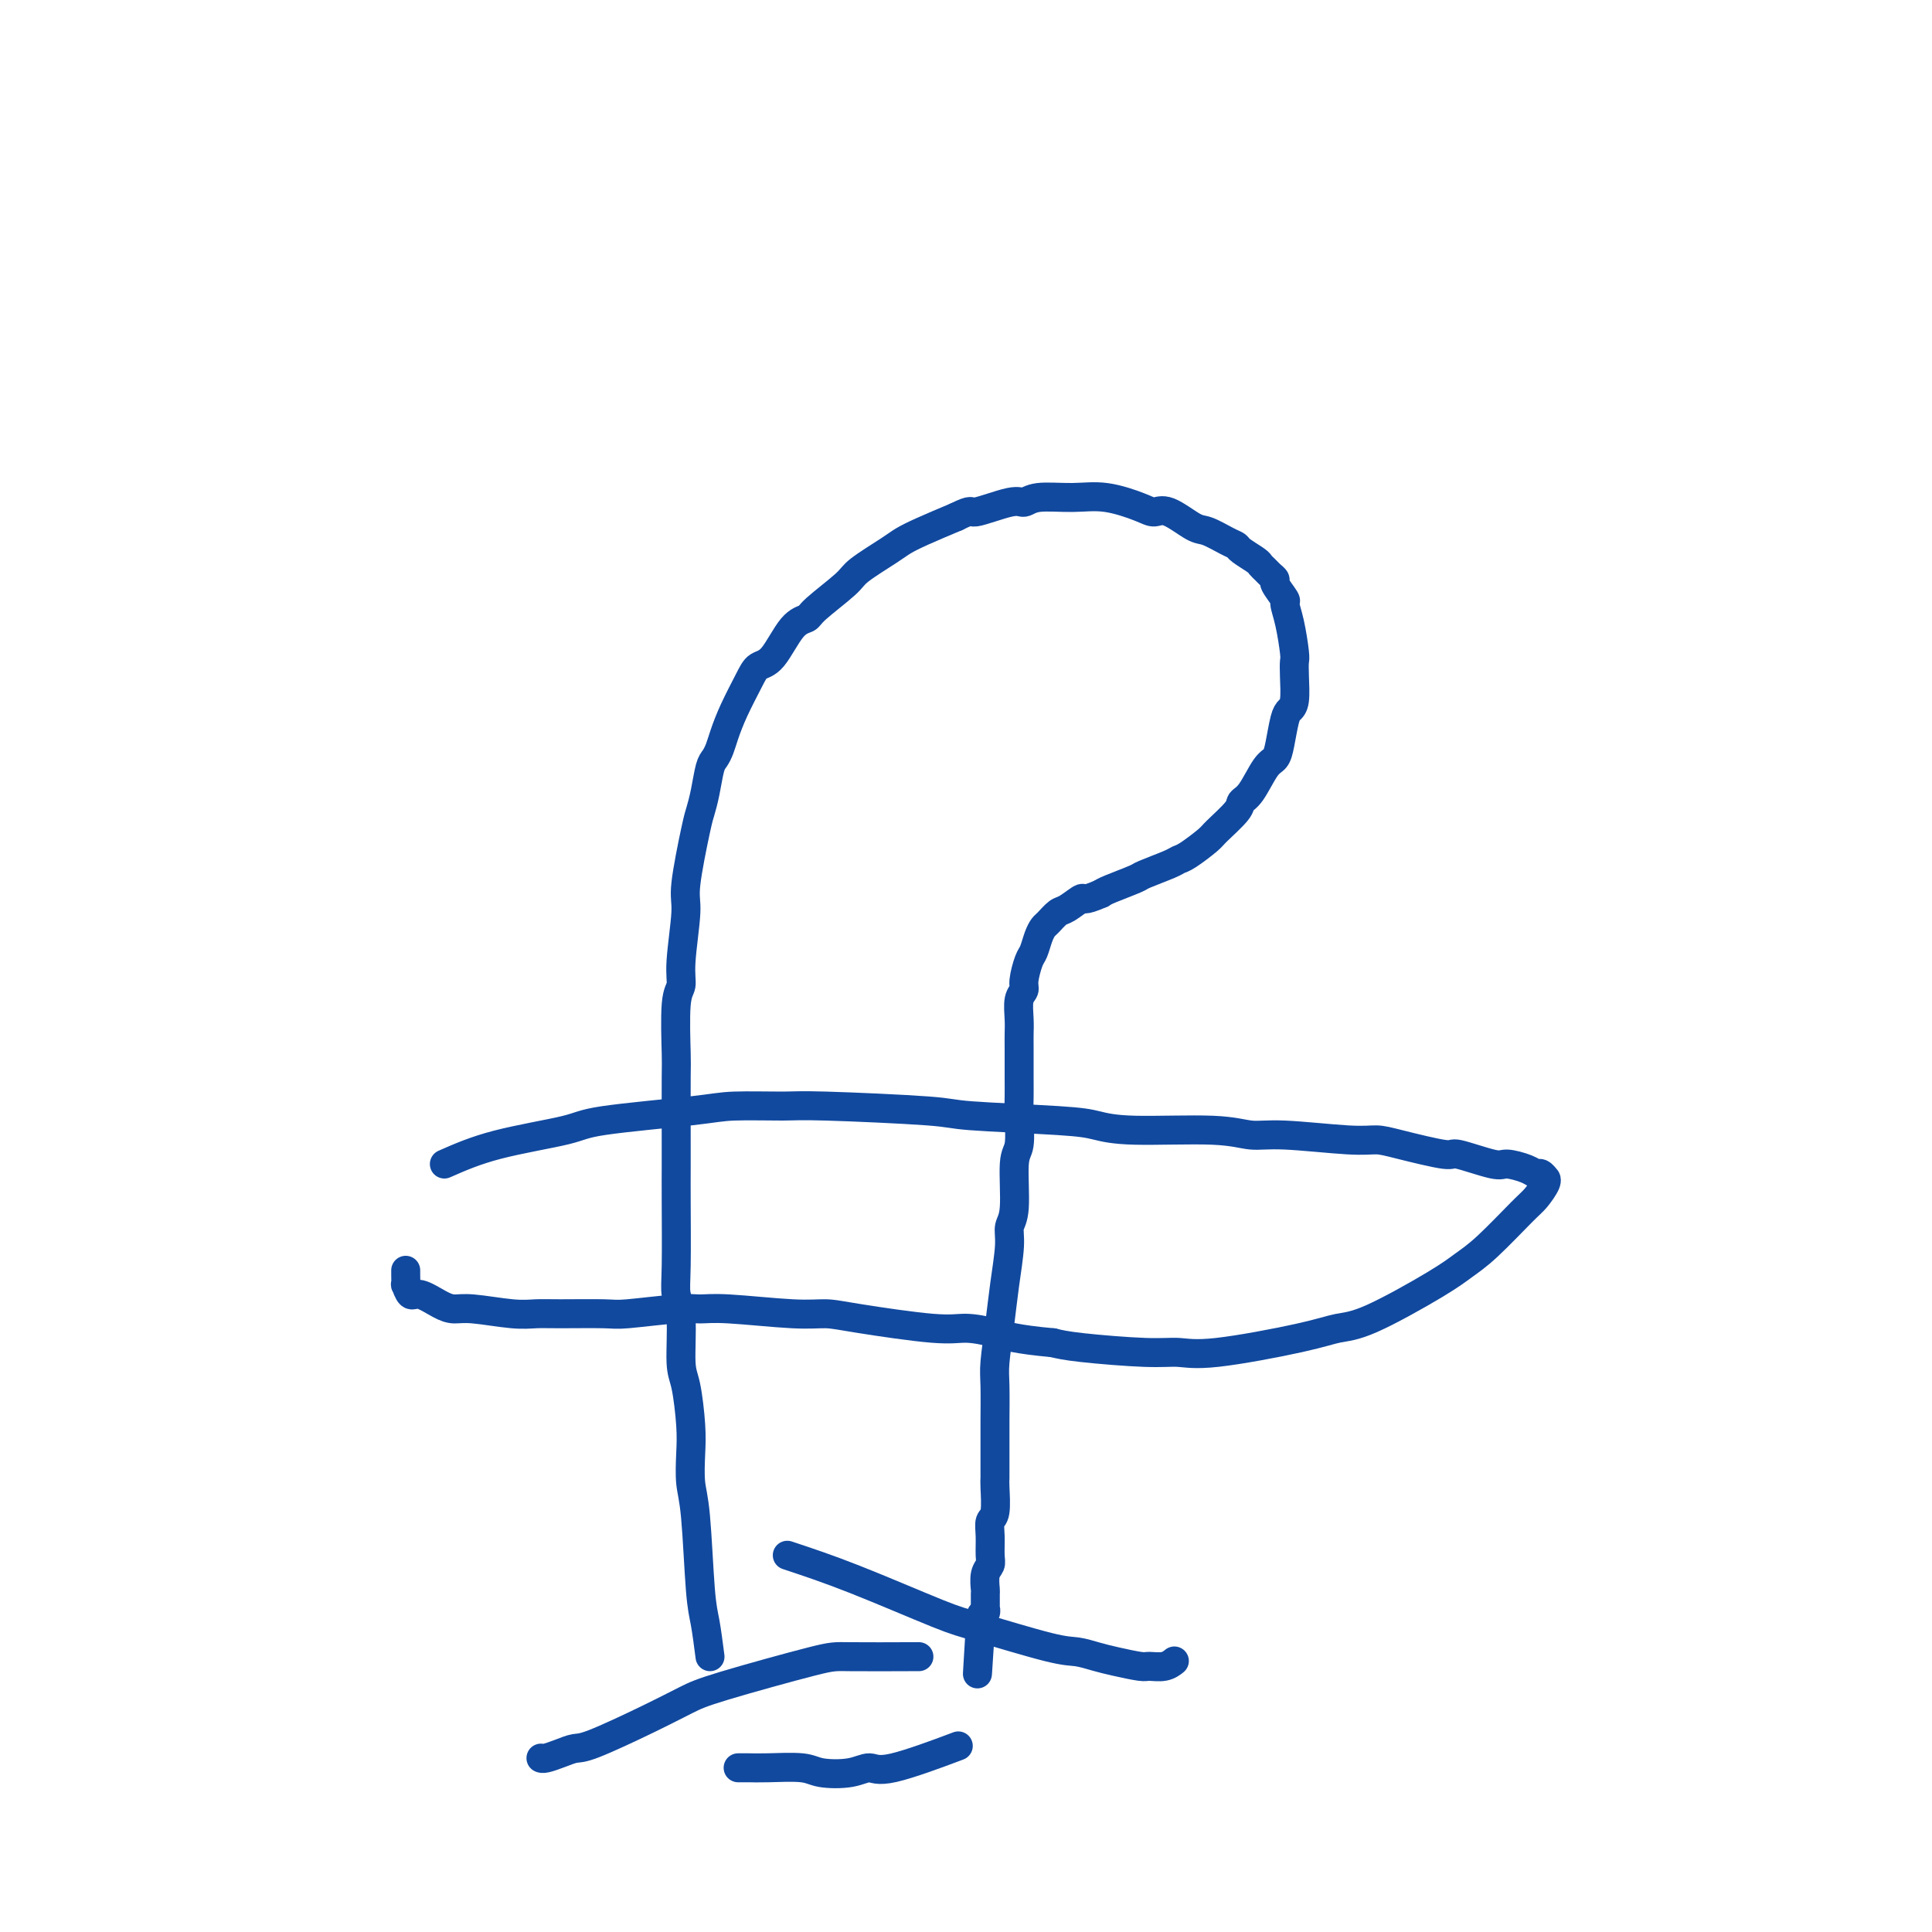 <svg viewBox='0 0 400 400' version='1.1' xmlns='http://www.w3.org/2000/svg' xmlns:xlink='http://www.w3.org/1999/xlink'><g fill='none' stroke='#11499F' stroke-width='6' stroke-linecap='round' stroke-linejoin='round'><path d='M147,343c-0.332,-2.575 -0.663,-5.150 -1,-7c-0.337,-1.850 -0.678,-2.977 -1,-7c-0.322,-4.023 -0.625,-10.944 -1,-15c-0.375,-4.056 -0.823,-5.248 -1,-7c-0.177,-1.752 -0.085,-4.065 0,-6c0.085,-1.935 0.163,-3.494 0,-6c-0.163,-2.506 -0.565,-5.961 -1,-8c-0.435,-2.039 -0.901,-2.662 -1,-5c-0.099,-2.338 0.170,-6.390 0,-9c-0.170,-2.610 -0.777,-3.778 -1,-5c-0.223,-1.222 -0.060,-2.500 0,-6c0.060,-3.500 0.016,-9.223 0,-13c-0.016,-3.777 -0.005,-5.607 0,-7c0.005,-1.393 0.006,-2.350 0,-6c-0.006,-3.650 -0.017,-9.993 0,-13c0.017,-3.007 0.061,-2.679 0,-5c-0.061,-2.321 -0.228,-7.292 0,-10c0.228,-2.708 0.853,-3.152 1,-4c0.147,-0.848 -0.182,-2.099 0,-5c0.182,-2.901 0.875,-7.453 1,-10c0.125,-2.547 -0.317,-3.088 0,-6c0.317,-2.912 1.394,-8.194 2,-11c0.606,-2.806 0.740,-3.136 1,-4c0.260,-0.864 0.647,-2.264 1,-4c0.353,-1.736 0.674,-3.810 1,-5c0.326,-1.190 0.658,-1.498 1,-2c0.342,-0.502 0.696,-1.199 1,-2c0.304,-0.801 0.559,-1.705 1,-3c0.441,-1.295 1.069,-2.981 2,-5c0.931,-2.019 2.165,-4.372 3,-6c0.835,-1.628 1.269,-2.530 2,-3c0.731,-0.470 1.758,-0.507 3,-2c1.242,-1.493 2.699,-4.443 4,-6c1.301,-1.557 2.446,-1.723 3,-2c0.554,-0.277 0.518,-0.665 2,-2c1.482,-1.335 4.484,-3.617 6,-5c1.516,-1.383 1.547,-1.868 3,-3c1.453,-1.132 4.328,-2.912 6,-4c1.672,-1.088 2.143,-1.485 3,-2c0.857,-0.515 2.102,-1.147 4,-2c1.898,-0.853 4.449,-1.926 7,-3'/><path d='M198,107c3.617,-1.802 2.661,-0.808 4,-1c1.339,-0.192 4.974,-1.570 7,-2c2.026,-0.430 2.444,0.087 3,0c0.556,-0.087 1.251,-0.779 3,-1c1.749,-0.221 4.552,0.029 7,0c2.448,-0.029 4.539,-0.337 7,0c2.461,0.337 5.290,1.318 7,2c1.710,0.682 2.299,1.065 3,1c0.701,-0.065 1.512,-0.578 3,0c1.488,0.578 3.654,2.248 5,3c1.346,0.752 1.874,0.586 3,1c1.126,0.414 2.851,1.406 4,2c1.149,0.594 1.723,0.789 2,1c0.277,0.211 0.259,0.438 1,1c0.741,0.562 2.241,1.461 3,2c0.759,0.539 0.776,0.720 1,1c0.224,0.280 0.656,0.660 1,1c0.344,0.340 0.599,0.638 1,1c0.401,0.362 0.947,0.786 1,1c0.053,0.214 -0.389,0.218 0,1c0.389,0.782 1.607,2.341 2,3c0.393,0.659 -0.038,0.418 0,1c0.038,0.582 0.547,1.987 1,4c0.453,2.013 0.850,4.633 1,6c0.150,1.367 0.051,1.480 0,2c-0.051,0.520 -0.055,1.448 0,3c0.055,1.552 0.170,3.729 0,5c-0.170,1.271 -0.625,1.636 -1,2c-0.375,0.364 -0.670,0.728 -1,2c-0.330,1.272 -0.695,3.454 -1,5c-0.305,1.546 -0.551,2.457 -1,3c-0.449,0.543 -1.101,0.720 -2,2c-0.899,1.280 -2.045,3.665 -3,5c-0.955,1.335 -1.719,1.622 -2,2c-0.281,0.378 -0.078,0.847 -1,2c-0.922,1.153 -2.968,2.990 -4,4c-1.032,1.010 -1.051,1.192 -2,2c-0.949,0.808 -2.828,2.243 -4,3c-1.172,0.757 -1.638,0.836 -2,1c-0.362,0.164 -0.622,0.411 -2,1c-1.378,0.589 -3.875,1.519 -5,2c-1.125,0.481 -0.880,0.514 -2,1c-1.120,0.486 -3.606,1.425 -5,2c-1.394,0.575 -1.697,0.788 -2,1'/><path d='M228,185c-4.152,1.815 -3.532,0.853 -4,1c-0.468,0.147 -2.023,1.403 -3,2c-0.977,0.597 -1.375,0.534 -2,1c-0.625,0.466 -1.477,1.460 -2,2c-0.523,0.540 -0.719,0.627 -1,1c-0.281,0.373 -0.649,1.031 -1,2c-0.351,0.969 -0.686,2.250 -1,3c-0.314,0.750 -0.606,0.970 -1,2c-0.394,1.030 -0.890,2.870 -1,4c-0.110,1.130 0.167,1.549 0,2c-0.167,0.451 -0.777,0.935 -1,2c-0.223,1.065 -0.060,2.711 0,4c0.060,1.289 0.016,2.222 0,3c-0.016,0.778 -0.003,1.402 0,3c0.003,1.598 -0.003,4.168 0,6c0.003,1.832 0.016,2.924 0,4c-0.016,1.076 -0.061,2.136 0,4c0.061,1.864 0.227,4.533 0,6c-0.227,1.467 -0.849,1.734 -1,4c-0.151,2.266 0.167,6.532 0,9c-0.167,2.468 -0.819,3.140 -1,4c-0.181,0.860 0.109,1.910 0,4c-0.109,2.090 -0.618,5.222 -1,8c-0.382,2.778 -0.638,5.202 -1,8c-0.362,2.798 -0.829,5.971 -1,8c-0.171,2.029 -0.046,2.915 0,5c0.046,2.085 0.012,5.371 0,7c-0.012,1.629 -0.002,1.603 0,3c0.002,1.397 -0.003,4.218 0,6c0.003,1.782 0.015,2.524 0,3c-0.015,0.476 -0.057,0.687 0,2c0.057,1.313 0.212,3.727 0,5c-0.212,1.273 -0.793,1.403 -1,2c-0.207,0.597 -0.041,1.660 0,3c0.041,1.340 -0.041,2.959 0,4c0.041,1.041 0.207,1.506 0,2c-0.207,0.494 -0.788,1.018 -1,2c-0.212,0.982 -0.056,2.424 0,3c0.056,0.576 0.011,0.287 0,1c-0.011,0.713 0.011,2.429 0,3c-0.011,0.571 -0.055,-0.005 0,0c0.055,0.005 0.211,0.589 0,1c-0.211,0.411 -0.788,0.649 -1,1c-0.212,0.351 -0.061,0.815 0,1c0.061,0.185 0.030,0.093 0,0'/><path d='M203,336c-1.238,20.199 -0.332,6.197 0,1c0.332,-5.197 0.089,-1.589 0,0c-0.089,1.589 -0.024,1.158 0,1c0.024,-0.158 0.006,-0.042 0,0c-0.006,0.042 -0.002,0.011 0,0c0.002,-0.011 0.000,-0.003 0,0c-0.000,0.003 -0.000,0.002 0,0'/><path d='M92,241c3.174,-1.397 6.349,-2.795 11,-4c4.651,-1.205 10.779,-2.218 14,-3c3.221,-0.782 3.535,-1.335 8,-2c4.465,-0.665 13.081,-1.443 18,-2c4.919,-0.557 6.140,-0.892 9,-1c2.860,-0.108 7.359,0.013 10,0c2.641,-0.013 3.422,-0.158 9,0c5.578,0.158 15.952,0.621 21,1c5.048,0.379 4.772,0.675 9,1c4.228,0.325 12.962,0.680 18,1c5.038,0.320 6.380,0.607 8,1c1.620,0.393 3.518,0.894 8,1c4.482,0.106 11.549,-0.182 16,0c4.451,0.182 6.285,0.835 8,1c1.715,0.165 3.312,-0.158 7,0c3.688,0.158 9.469,0.797 13,1c3.531,0.203 4.813,-0.029 6,0c1.187,0.029 2.280,0.319 5,1c2.720,0.681 7.068,1.754 9,2c1.932,0.246 1.449,-0.337 3,0c1.551,0.337 5.136,1.592 7,2c1.864,0.408 2.006,-0.030 3,0c0.994,0.030 2.840,0.530 4,1c1.160,0.470 1.633,0.912 2,1c0.367,0.088 0.628,-0.177 1,0c0.372,0.177 0.854,0.795 1,1c0.146,0.205 -0.046,-0.003 0,0c0.046,0.003 0.330,0.216 0,1c-0.330,0.784 -1.273,2.138 -2,3c-0.727,0.862 -1.239,1.233 -3,3c-1.761,1.767 -4.770,4.931 -7,7c-2.230,2.069 -3.680,3.042 -5,4c-1.320,0.958 -2.508,1.900 -6,4c-3.492,2.100 -9.287,5.357 -13,7c-3.713,1.643 -5.346,1.670 -7,2c-1.654,0.330 -3.331,0.961 -8,2c-4.669,1.039 -12.331,2.486 -17,3c-4.669,0.514 -6.344,0.097 -8,0c-1.656,-0.097 -3.292,0.128 -7,0c-3.708,-0.128 -9.488,-0.608 -13,-1c-3.512,-0.392 -4.756,-0.696 -6,-1'/><path d='M218,278c-7.669,-0.694 -9.842,-1.430 -12,-2c-2.158,-0.570 -4.302,-0.975 -6,-1c-1.698,-0.025 -2.950,0.329 -7,0c-4.050,-0.329 -10.898,-1.342 -15,-2c-4.102,-0.658 -5.459,-0.962 -7,-1c-1.541,-0.038 -3.267,0.190 -7,0c-3.733,-0.190 -9.473,-0.797 -13,-1c-3.527,-0.203 -4.842,-0.002 -6,0c-1.158,0.002 -2.161,-0.196 -5,0c-2.839,0.196 -7.515,0.786 -10,1c-2.485,0.214 -2.780,0.054 -5,0c-2.220,-0.054 -6.366,0.000 -9,0c-2.634,-0.000 -3.757,-0.054 -5,0c-1.243,0.054 -2.605,0.217 -5,0c-2.395,-0.217 -5.821,-0.812 -8,-1c-2.179,-0.188 -3.109,0.033 -4,0c-0.891,-0.033 -1.741,-0.319 -3,-1c-1.259,-0.681 -2.926,-1.758 -4,-2c-1.074,-0.242 -1.556,0.352 -2,0c-0.444,-0.352 -0.851,-1.650 -1,-2c-0.149,-0.350 -0.040,0.246 0,0c0.040,-0.246 0.011,-1.336 0,-2c-0.011,-0.664 -0.003,-0.904 0,-1c0.003,-0.096 0.002,-0.048 0,0'/><path d='M163,322c4.162,1.381 8.325,2.761 14,5c5.675,2.239 12.864,5.335 17,7c4.136,1.665 5.220,1.899 9,3c3.780,1.101 10.256,3.069 14,4c3.744,0.931 4.756,0.823 6,1c1.244,0.177 2.721,0.637 4,1c1.279,0.363 2.360,0.630 4,1c1.640,0.370 3.837,0.845 5,1c1.163,0.155 1.291,-0.010 2,0c0.709,0.010 1.999,0.195 3,0c1.001,-0.195 1.715,-0.770 2,-1c0.285,-0.230 0.143,-0.115 0,0'/><path d='M190,343c0.403,-0.005 0.806,-0.011 -2,0c-2.806,0.011 -8.821,0.038 -12,0c-3.179,-0.038 -3.523,-0.139 -8,1c-4.477,1.139 -13.086,3.520 -18,5c-4.914,1.480 -6.134,2.060 -8,3c-1.866,0.940 -4.377,2.242 -8,4c-3.623,1.758 -8.358,3.974 -11,5c-2.642,1.026 -3.191,0.863 -4,1c-0.809,0.137 -1.877,0.573 -3,1c-1.123,0.427 -2.301,0.847 -3,1c-0.699,0.153 -0.919,0.041 -1,0c-0.081,-0.041 -0.023,-0.012 0,0c0.023,0.012 0.012,0.006 0,0'/><path d='M153,366c-0.156,0.002 -0.313,0.004 0,0c0.313,-0.004 1.094,-0.014 2,0c0.906,0.014 1.937,0.051 4,0c2.063,-0.051 5.159,-0.192 7,0c1.841,0.192 2.429,0.716 4,1c1.571,0.284 4.125,0.327 6,0c1.875,-0.327 3.069,-1.026 4,-1c0.931,0.026 1.597,0.776 5,0c3.403,-0.776 9.544,-3.079 12,-4c2.456,-0.921 1.228,-0.461 0,0'/></g>
</svg>